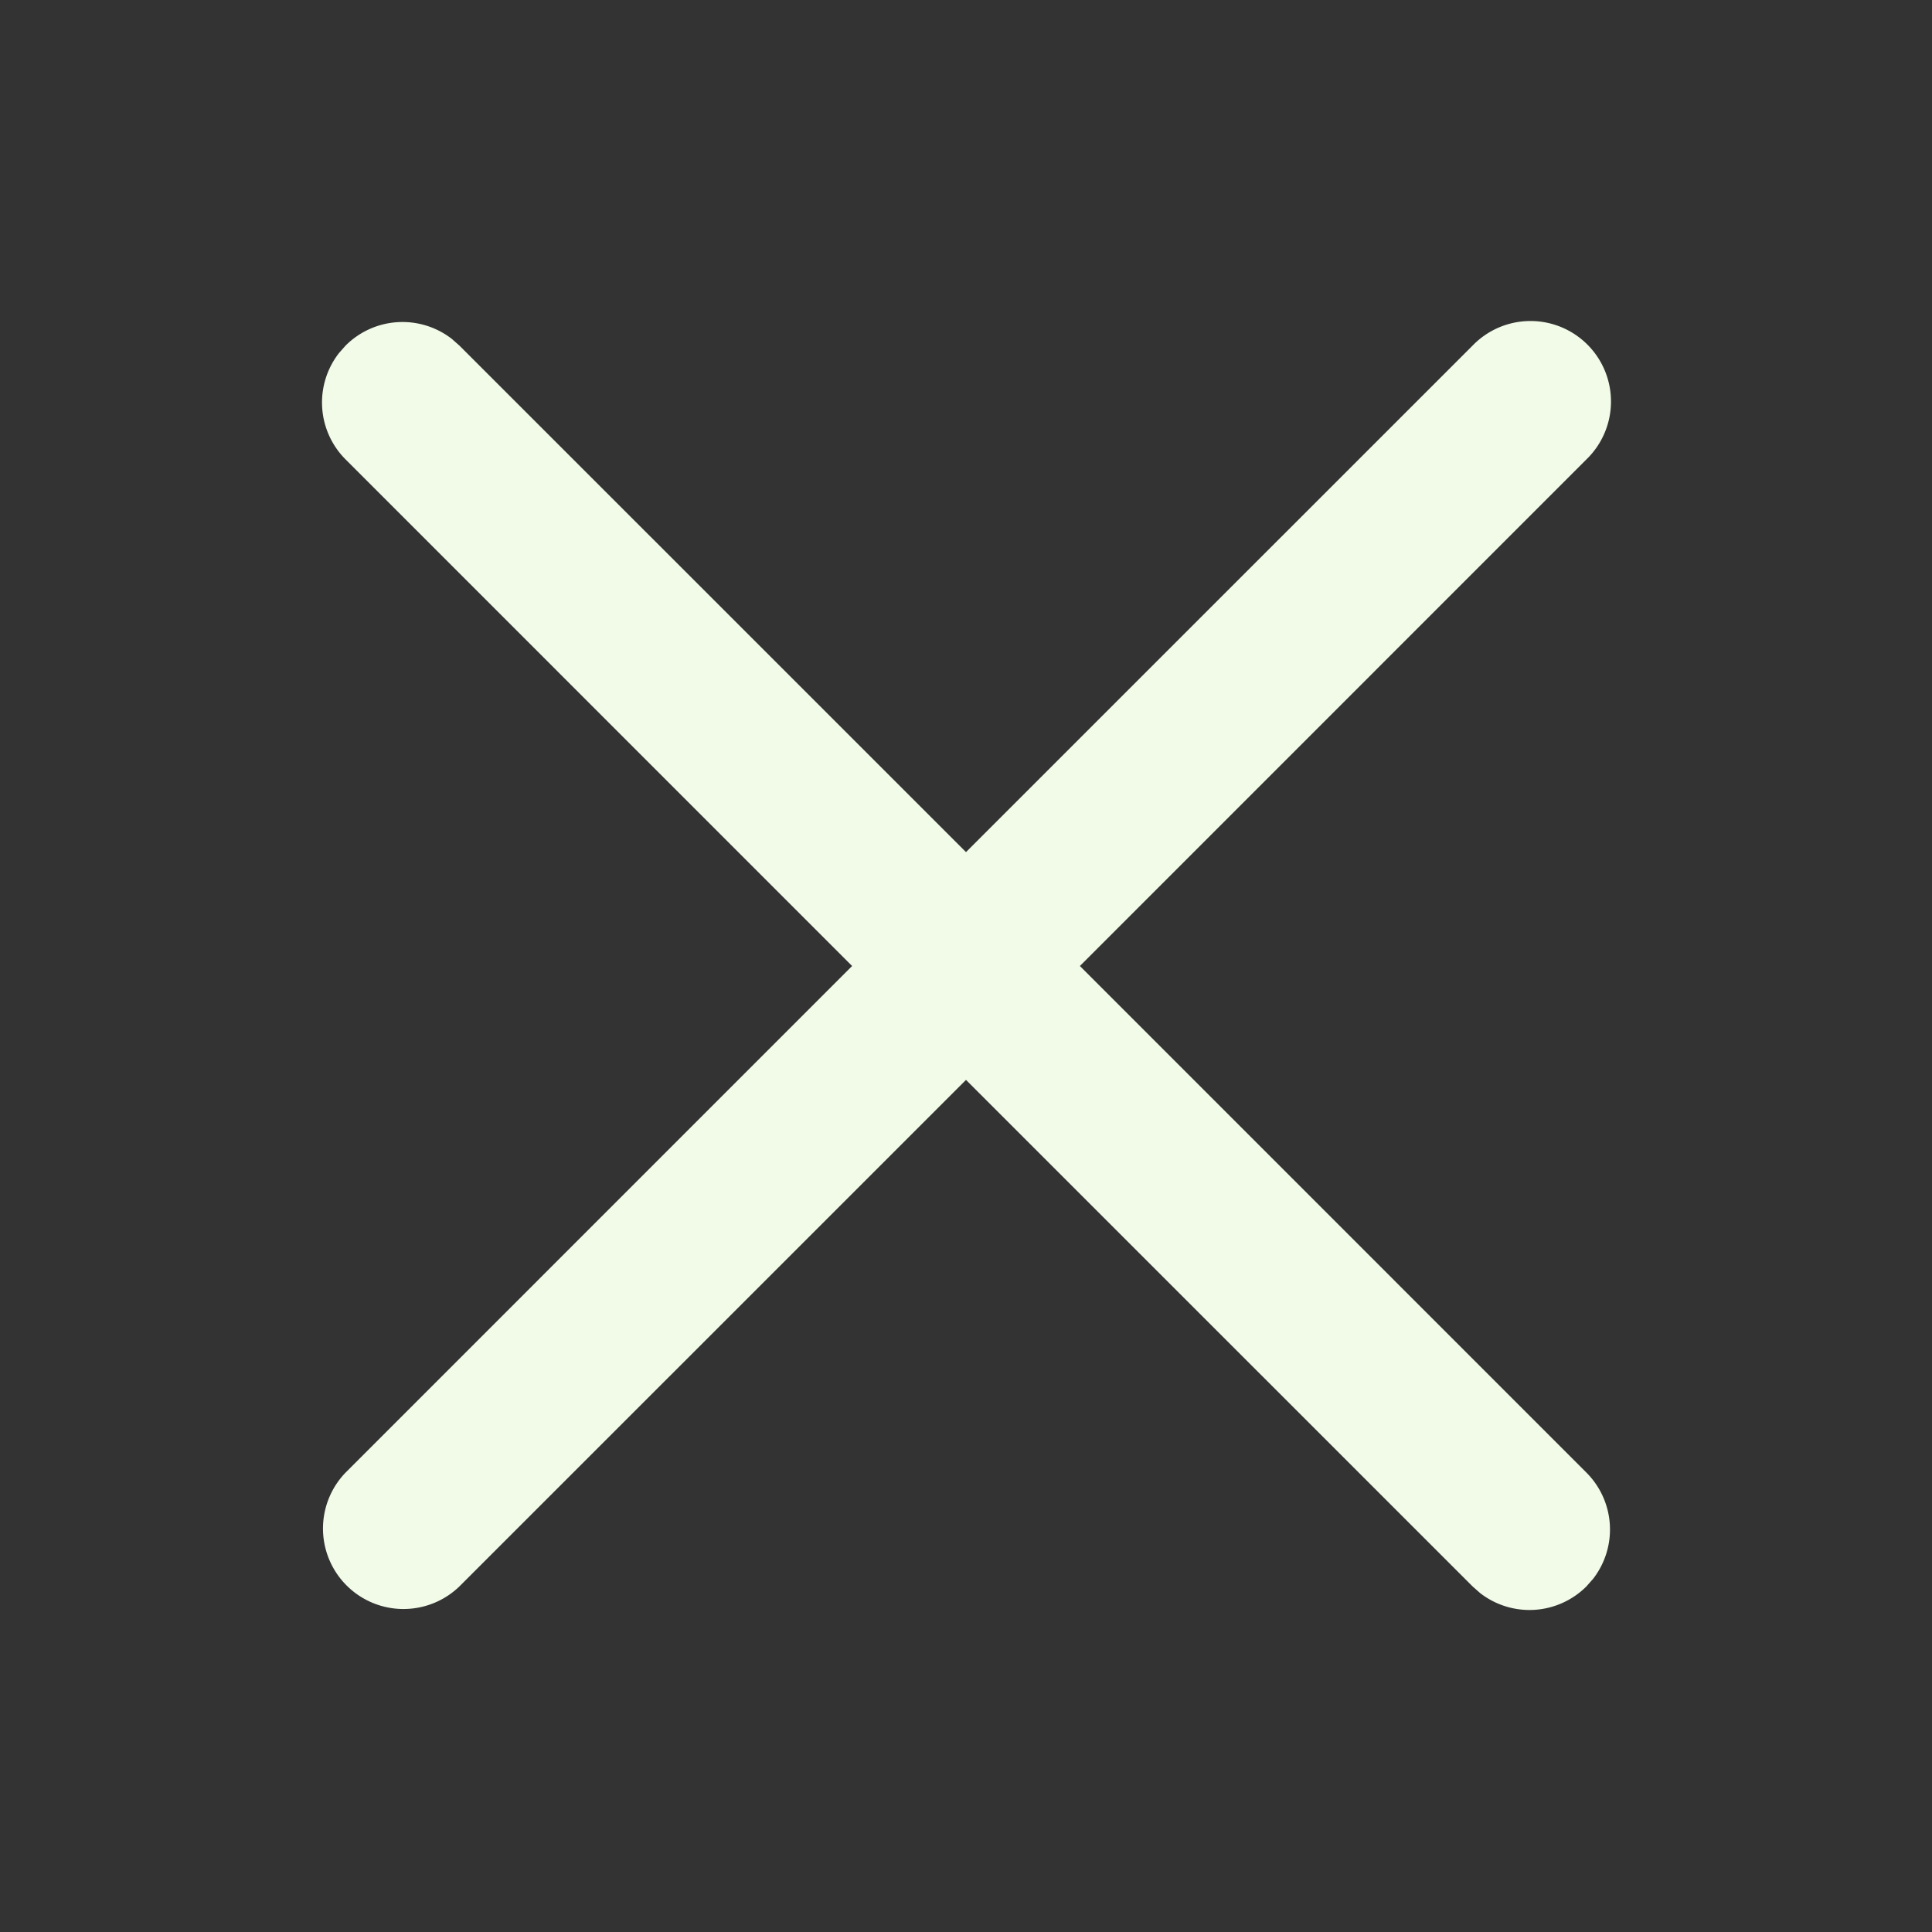 <svg width="24" height="24" fill="none" xmlns="http://www.w3.org/2000/svg"><rect width="100%" height="100%" fill="#333333" stroke="none"/><path d="M4.21 4.387l.083-.094a1 1 0 011.32-.083l.094.083L12 10.585l6.293-6.292a1 1 0 111.414 1.414L13.415 12l6.292 6.293a1 1 0 01.083 1.32l-.083.094a1 1 0 01-1.32.083l-.094-.083L12 13.415l-6.293 6.292a1 1 0 01-1.414-1.414L10.585 12 4.293 5.707a1 1 0 01-.083-1.32l.083-.094-.083.094z" fill="#F1FBE8"/></svg>